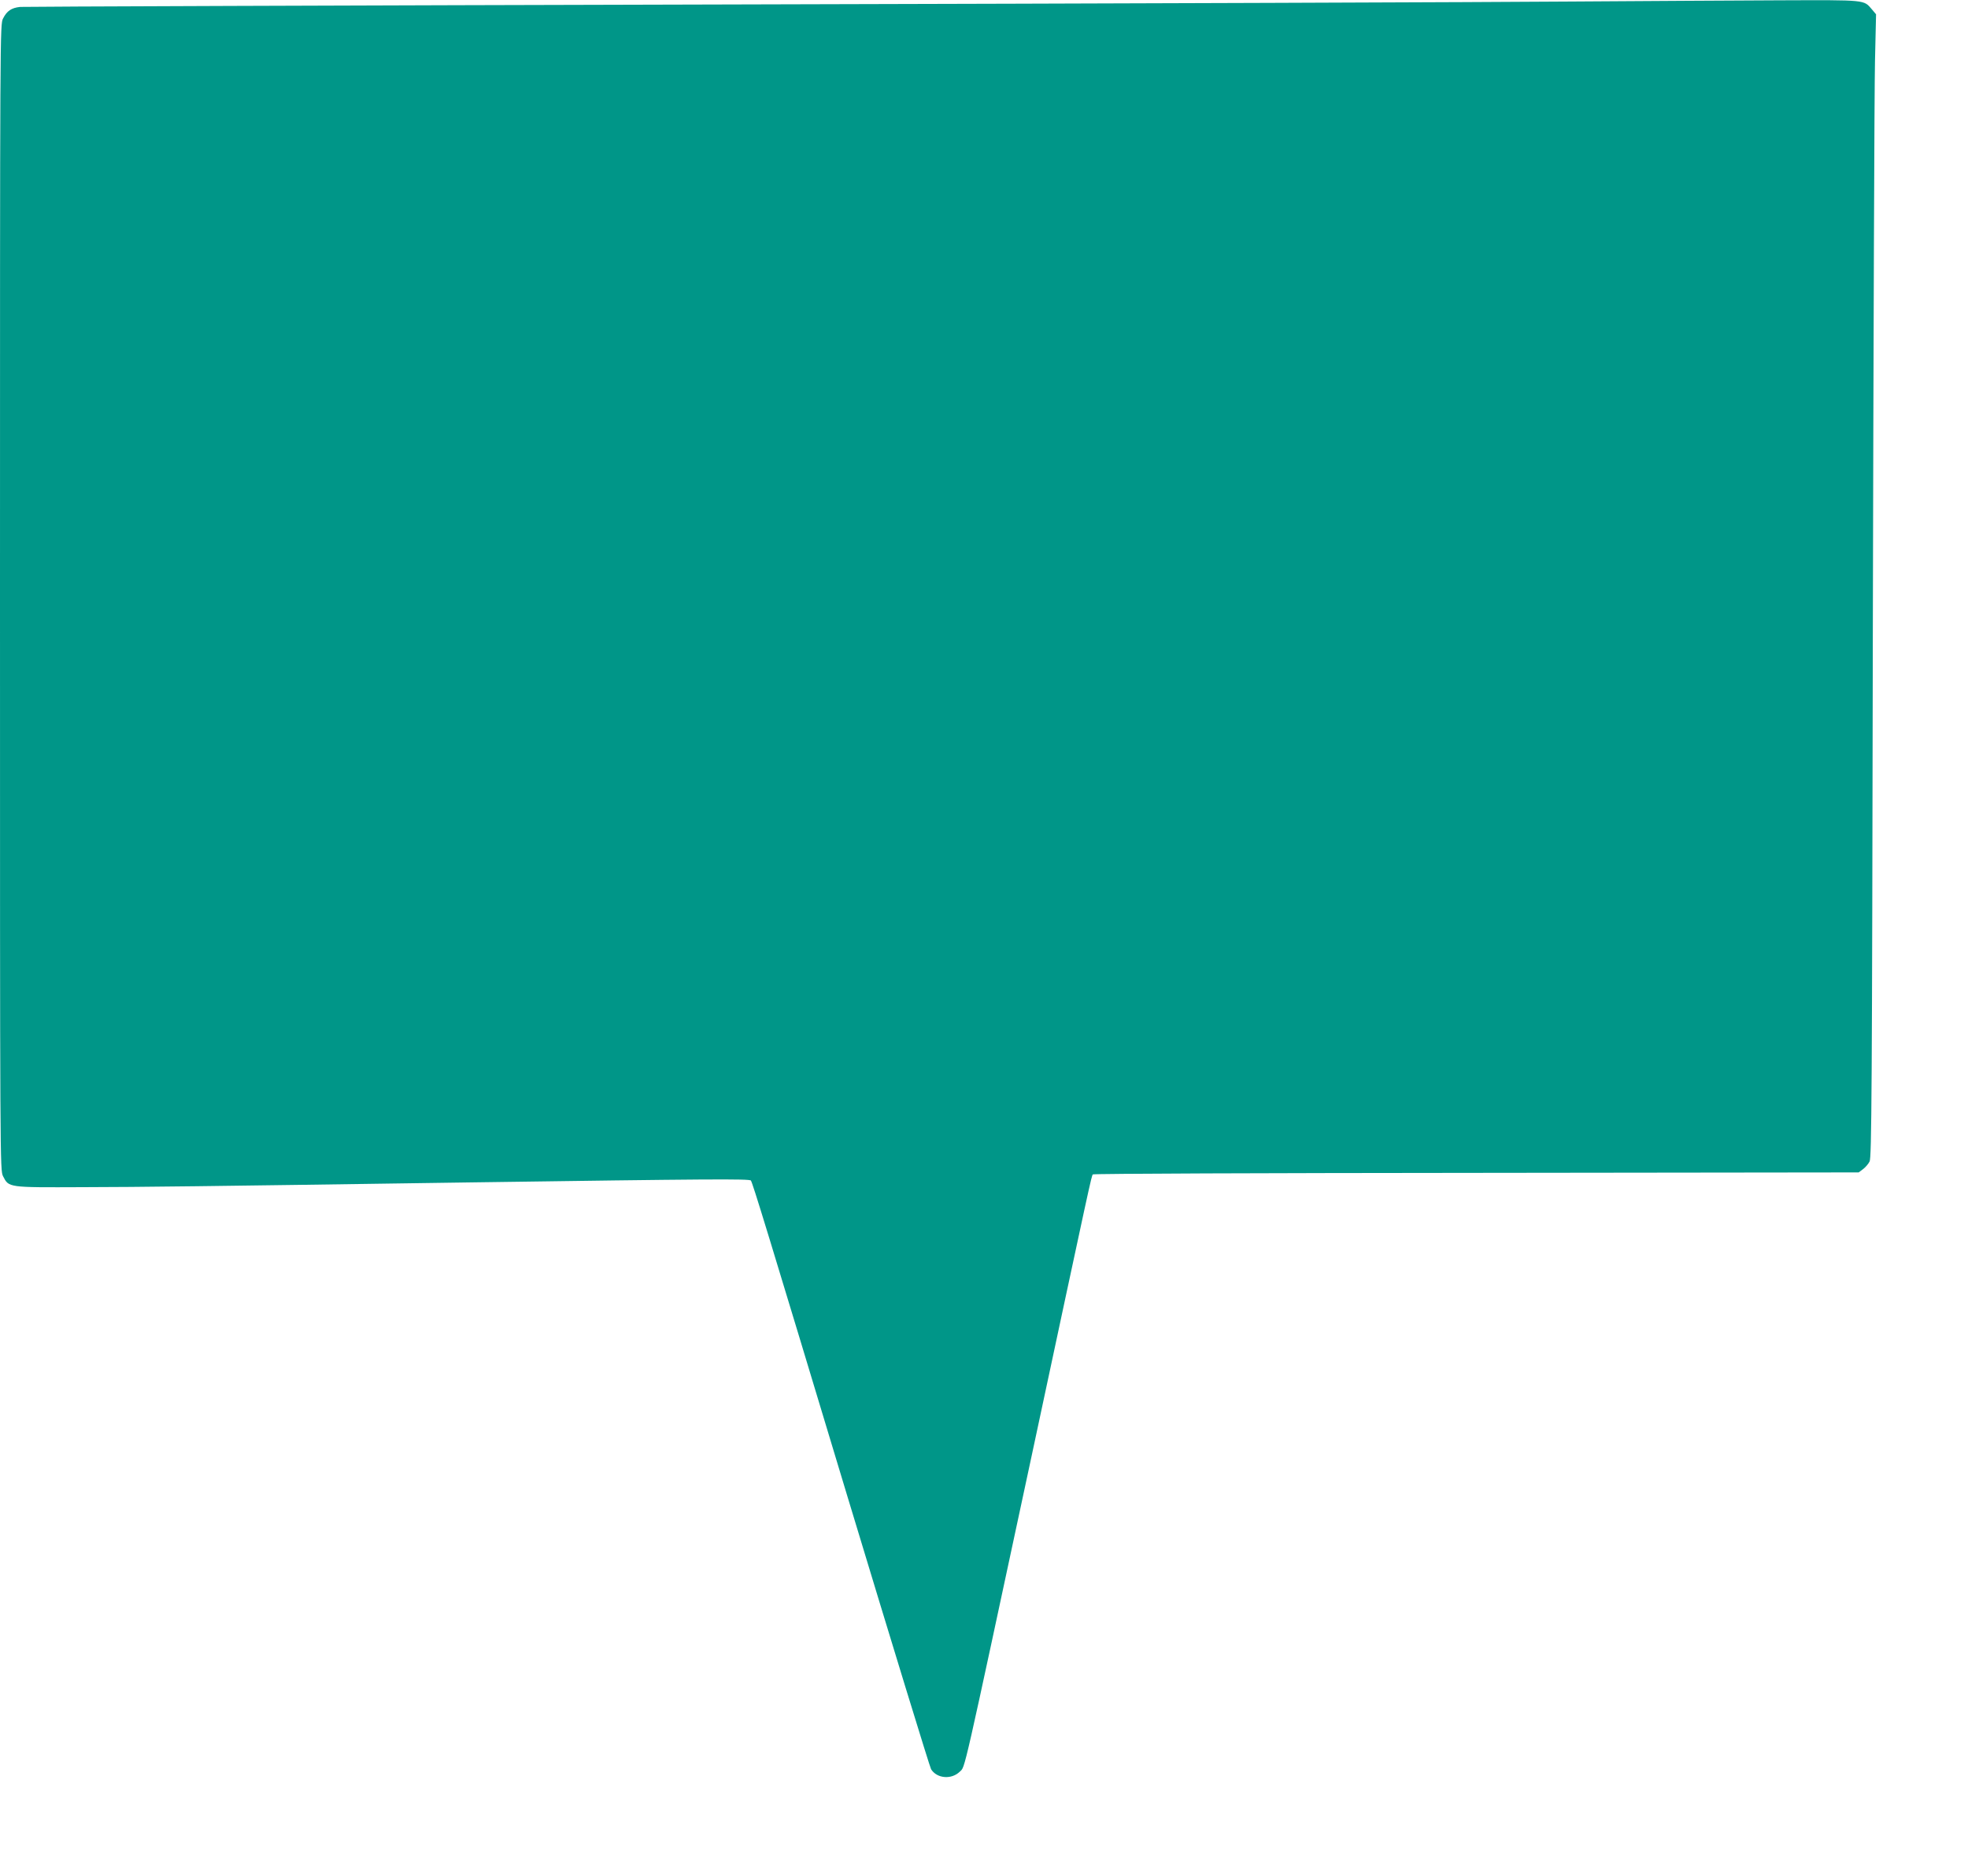 <?xml version="1.0" standalone="no"?>
<!DOCTYPE svg PUBLIC "-//W3C//DTD SVG 20010904//EN"
 "http://www.w3.org/TR/2001/REC-SVG-20010904/DTD/svg10.dtd">
<svg version="1.0" xmlns="http://www.w3.org/2000/svg"
 width="1280pt" height="1220pt" viewBox="0 0 1280 1220"
 preserveAspectRatio="xMidYMid meet">
<g transform="translate(0,1220) scale(0.1,-0.1)"
fill="#009688" stroke="none">
<path d="M10210 12190 c-470 -4 -2920 -13 -5445 -19 -2525 -6 -4610 -14 -4634
-16 -57 -6 -86 -26 -111 -75 -20 -39 -20 -51 -20 -3765 0 -3712 0 -3726 20
-3765 38 -74 30 -73 515 -71 401 1 744 5 2525 31 1546 22 1817 24 1824 12 13
-22 97 -295 627 -2052 292 -965 537 -1765 545 -1777 39 -61 133 -68 187 -15
36 36 12 -67 458 2012 397 1857 398 1863 407 1872 5 5 1127 9 2494 10 l2487 3
28 21 c15 11 35 34 43 50 13 26 16 436 21 3439 4 1876 10 3548 14 3716 l7 306
-27 32 c-54 63 -33 61 -597 59 -282 -1 -898 -5 -1368 -8z"/>
</g>
</svg>
